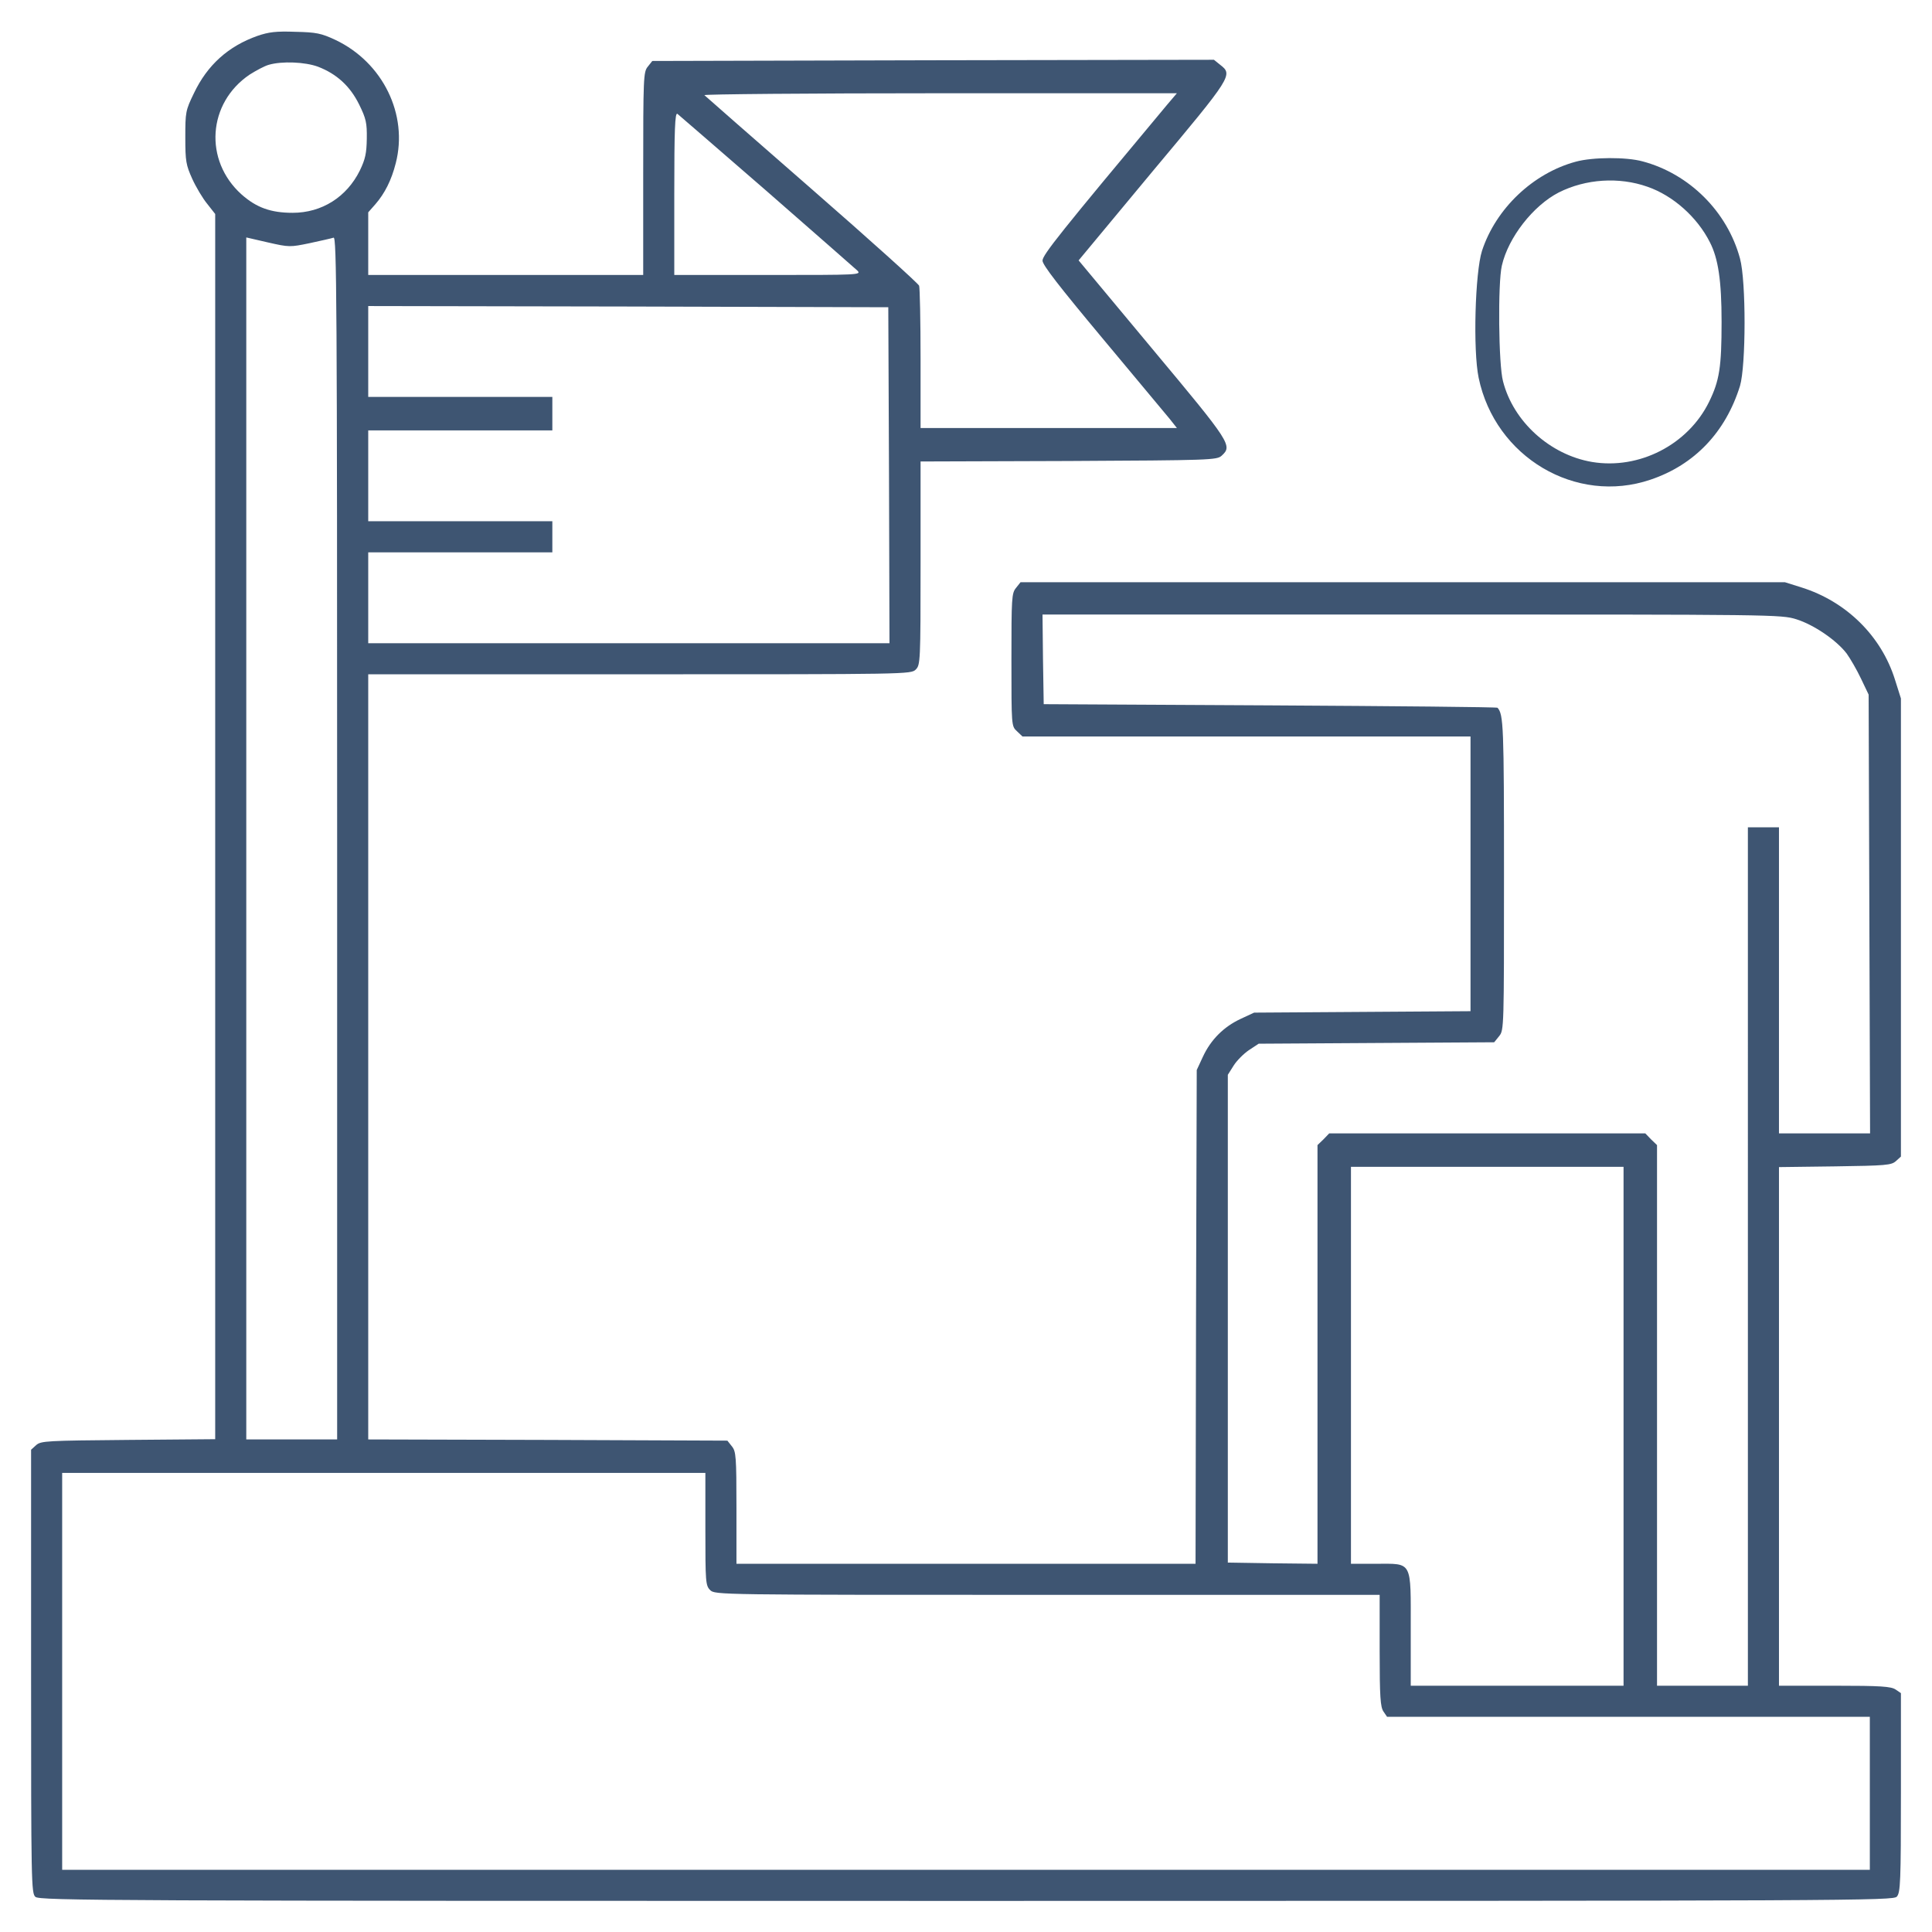 <?xml version="1.0" encoding="utf-8"?>
<!-- Generator: Adobe Illustrator 22.0.1, SVG Export Plug-In . SVG Version: 6.00 Build 0)  -->
<svg version="1.1" id="Слой_1" xmlns="http://www.w3.org/2000/svg" xmlns:xlink="http://www.w3.org/1999/xlink" x="0px" y="0px"
	 width="808px" height="808px" viewBox="0 0 808 808" style="enable-background:new 0 0 808 808;" xml:space="preserve">
<style type="text/css">
	.st0{fill:#3E5572;}
</style>
<g transform="translate(0,808) scale(0.1,-0.1)">
	<path class="st0" d="M1077,7930c-122-43-210-122-266-240c-35-72-36-79-36-185c0-100,3-115,29-173c16-35,44-82,63-105l33-42V4623
		V2061l-364-3c-342-3-365-4-385-22l-21-19v-927c0-885,1-928,18-943c17-16,302-17,3894-17c3741,0,3875,1,3891,18c15,17,17,62,17,435
		v416l-22,15c-19,13-61,16-255,16h-233v1084v1085l234,3c214,3,236,5,255,22l21,19v958v958l-25,79c-57,182-203,326-390,385l-70,22
		H5867H4268l-19-24c-18-22-19-42-19-300c0-277,0-278,23-299l23-22h937h937v-575v-574l-452-3l-453-3l-56-26c-71-33-125-87-158-158
		l-26-56l-3-1033l-2-1032h-960h-960v234c0,215-2,236-19,257l-19,24l-751,3l-751,2v1600v1600h1135c1122,0,1135,0,1155,20
		c19,19,20,33,20,445v425l619,2c593,3,620,4,640,22c46,42,40,52-289,446l-309,371l309,372c334,399,337,404,283,446l-26,21l-1174-2
		l-1175-3l-19-24c-18-22-19-45-19-447v-424h-575h-575v131v131l30,34c39,45,67,100,85,171c53,204-54,422-252,516c-60,28-80,32-168,34
		C1154,7950,1124,7946,1077,7930z M1330,7801c78-30,134-81,172-158c29-59,33-77,32-143c-1-61-6-85-29-133c-55-111-159-177-281-177
		c-92,0-152,22-214,77c-158,142-142,382,34,501c27,17,62,36,80,41C1179,7825,1276,7821,1330,7801z M4882,7643
		c-446-534-522-629-522-653c0-18,69-107,251-325c138-165,264-317,281-337l30-38h-536h-536v289c0,159-3,297-6,306
		c-4,10-205,191-448,403s-445,389-450,394c-6,4,437,8,983,8h993L4882,7643z M3205,7282c198-173,369-323,380-333c19-19,10-19-373-19
		h-392v341c0,269,3,339,13,333C2839,7599,3007,7454,3205,7282z M1295,7063c46,10,91,20,100,23c13,6,15-249,15-2510V2060h-190h-190
		v2513v2514l91-21C1209,7046,1213,7046,1295,7063z M3718,6093l2-703H2630H1540v190v190h385h385v65v65h-385h-385v190v190h385h385v70
		v70h-385h-385v190v190l1088-2l1087-3L3718,6093z M7513,5490c73-23,167-87,210-143c15-21,42-67,60-105l32-67l3-917l3-918h-191h-190
		v640v640h-65h-65V2825V1030h-190h-190v1130v1131l-25,24l-24,25h-661h-661l-24-25l-25-24v-876v-875l-187,2l-188,3v1020v1020l24,38
		c13,21,42,50,64,65l41,27l492,3l493,3l21,26c20,25,20,36,20,675c0,621-2,670-27,698c-3,3-431,7-951,10l-947,5l-3,188l-2,187h1544
		C7422,5510,7449,5510,7513,5490z M6790,2115V1030h-445h-445v235c0,291,9,275-145,275h-105v830v830h570h570V2115z M2950,1685
		c0-222,1-236,20-255c20-20,33-20,1410-20h1390v-233c0-194,3-236,16-255l15-22h1010h1009V580V260H4040H260v830v830h1345h1345V1685z"
		/>
	<path class="st0" d="M6591,7404c-179-48-335-196-393-373c-29-91-38-416-14-531c69-332,407-532,719-426c184,62,314,199,374,392
		c25,84,26,438,0,533c-53,196-212,354-407,406C6801,7424,6661,7423,6591,7404z M6890,7299c107-37,208-127,261-232
		c35-68,49-161,49-333c0-189-9-246-52-334c-88-180-293-285-490-252c-176,30-329,169-372,337c-19,69-22,411-5,484
		c27,118,131,251,238,306C6632,7332,6771,7341,6890,7299z"/>
</g>
</svg>

